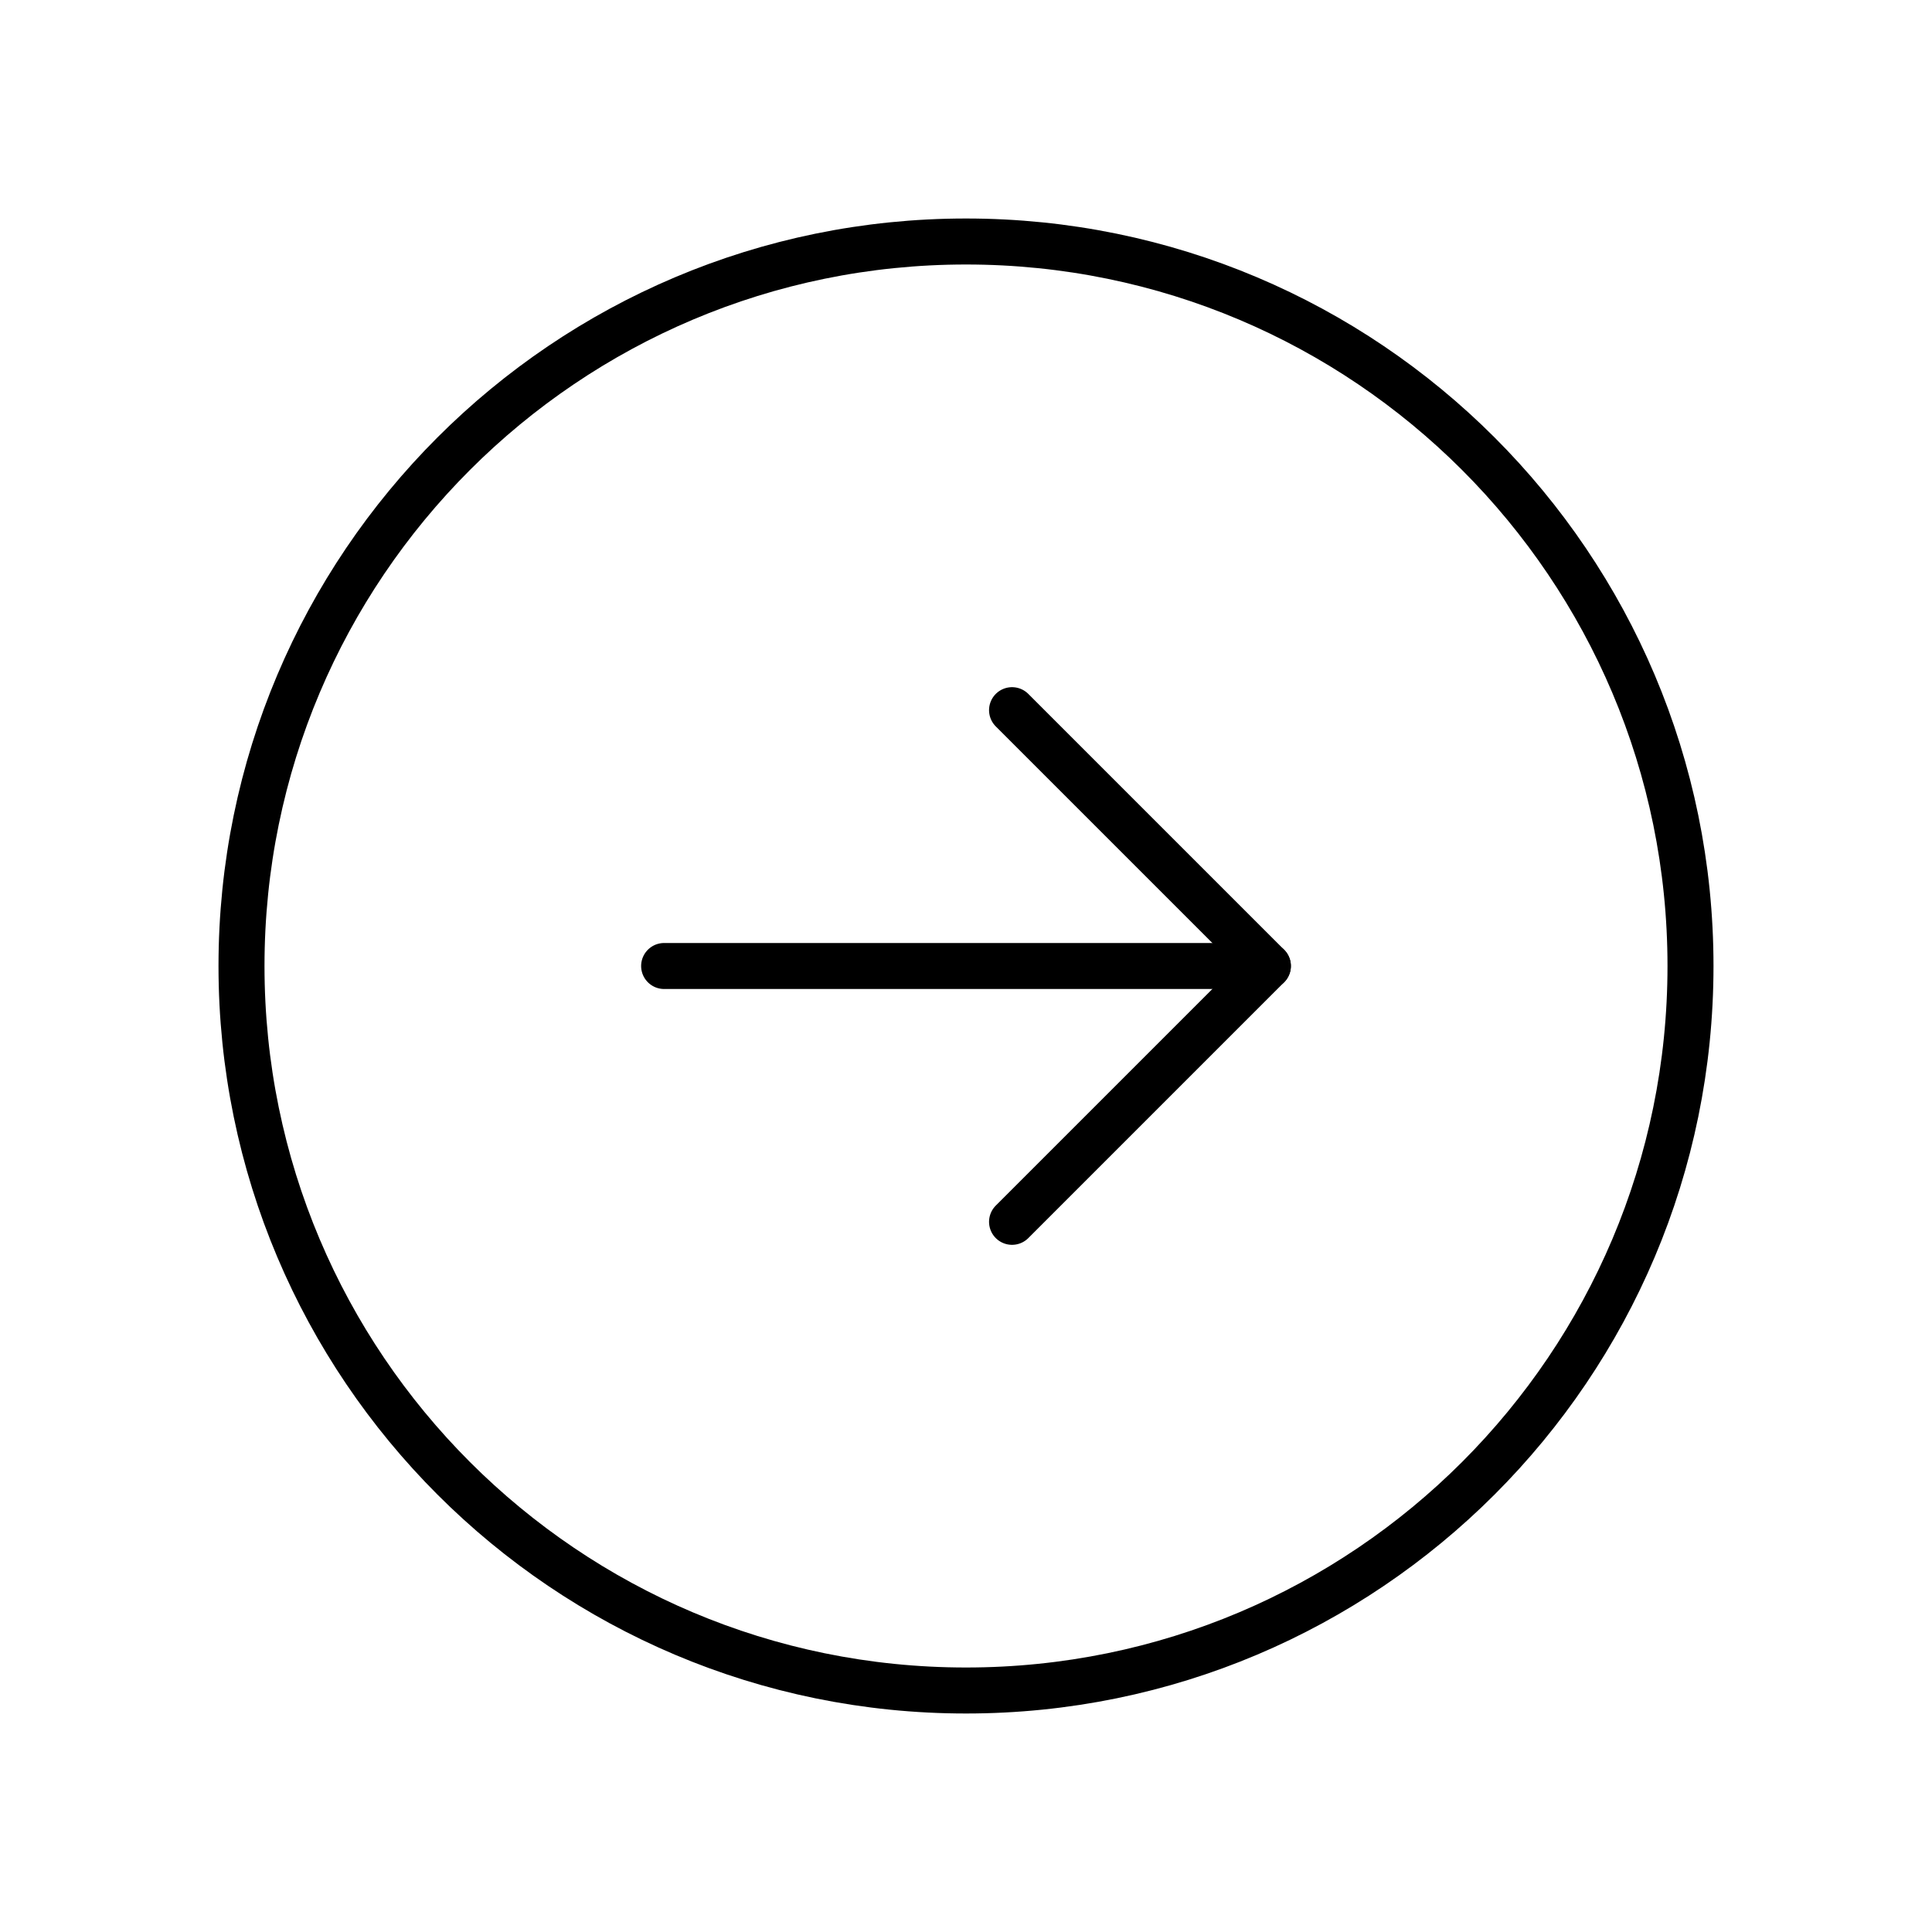 <svg width="84" height="84" viewBox="0 0 84 84" fill="none" xmlns="http://www.w3.org/2000/svg">
<path d="M42 73.5C59.397 73.5 73.5 59.397 73.5 42C73.5 24.603 59.397 10.5 42 10.5C24.603 10.5 10.5 24.603 10.5 42C10.5 59.397 24.603 73.5 42 73.5Z" stroke="black" stroke-width="2" stroke-miterlimit="10"/>
<path d="M44.002 53.123L55.125 42L44.002 30.877" stroke="black" stroke-width="2" stroke-linecap="round" stroke-linejoin="round"/>
<path d="M28.875 42H55.125" stroke="black" stroke-width="2" stroke-linecap="round" stroke-linejoin="round"/>
</svg>
